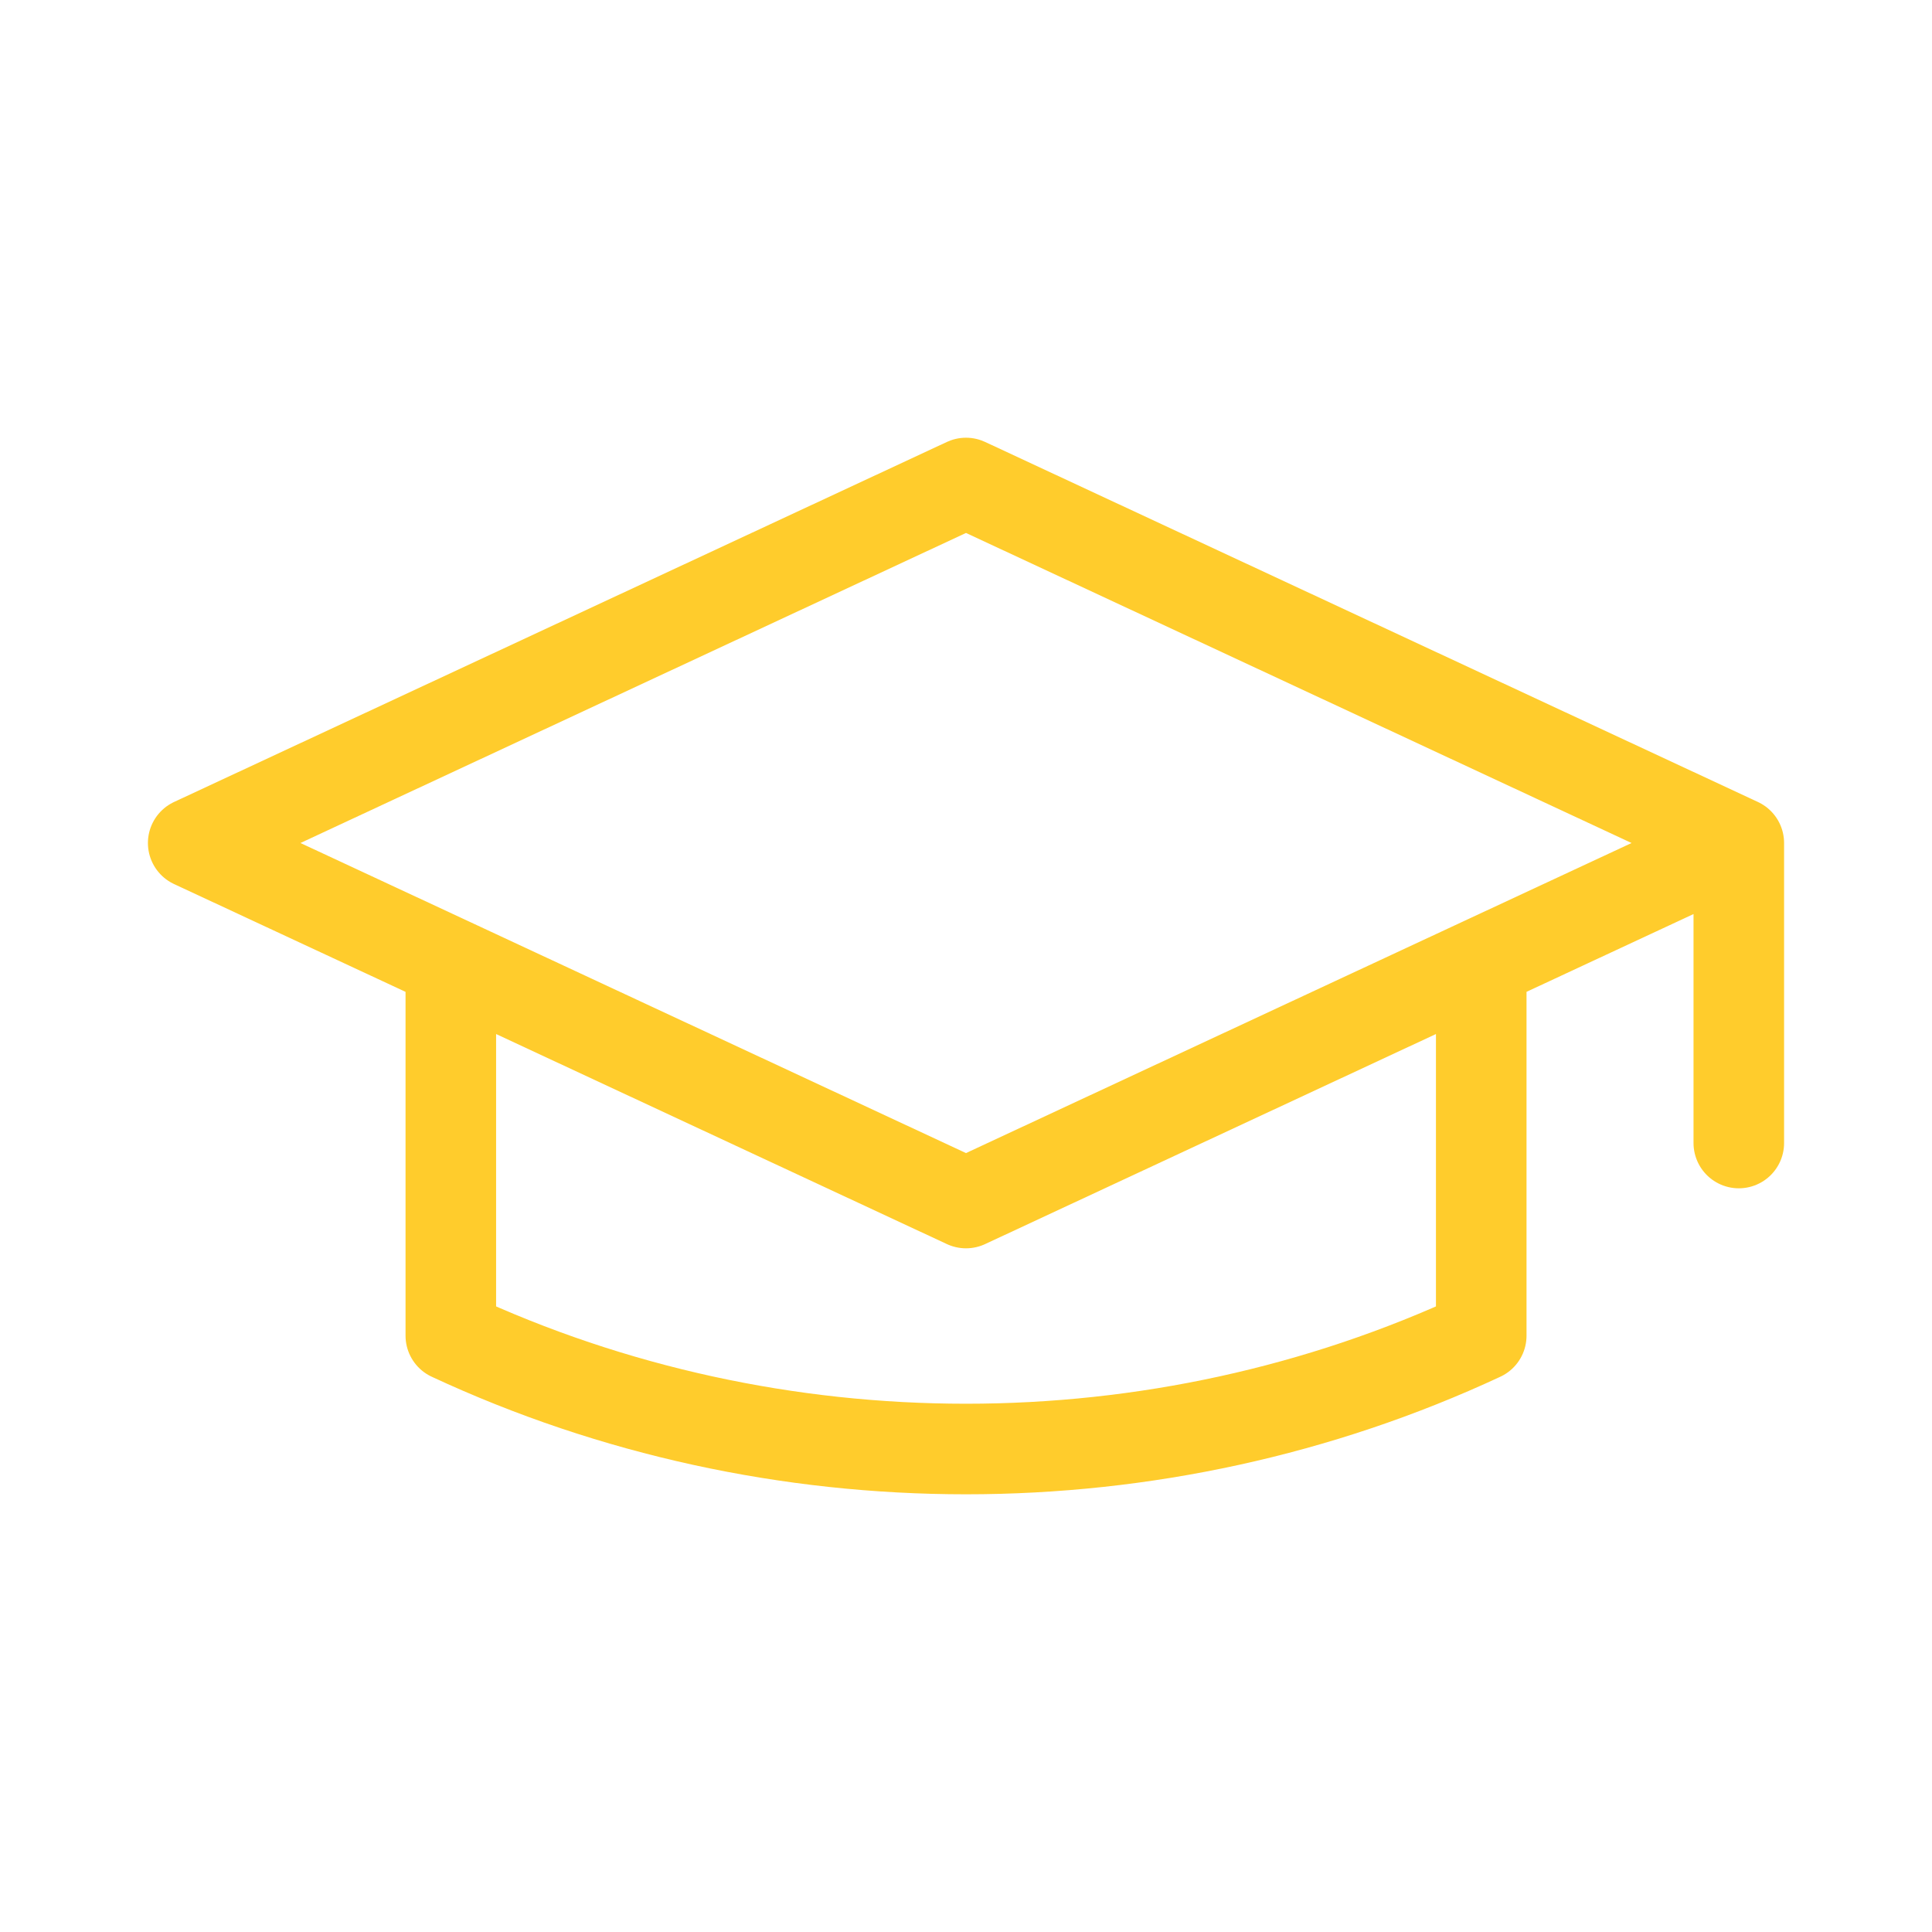 <svg width="32" height="32" viewBox="0 0 32 32" fill="none" xmlns="http://www.w3.org/2000/svg">
<path d="M7.467 15.95V22.123C12.839 24.626 19.162 24.626 24.534 22.123V15.95M7.467 15.95L16 19.926L24.534 15.95M7.467 15.95L3.2 13.963L16 8L28.8 13.963M24.534 15.95L28.8 13.963M28.8 13.963V18.932" stroke="#FFCC2C" stroke-width="1.5" stroke-linecap="round" stroke-linejoin="round"/>
</svg>

